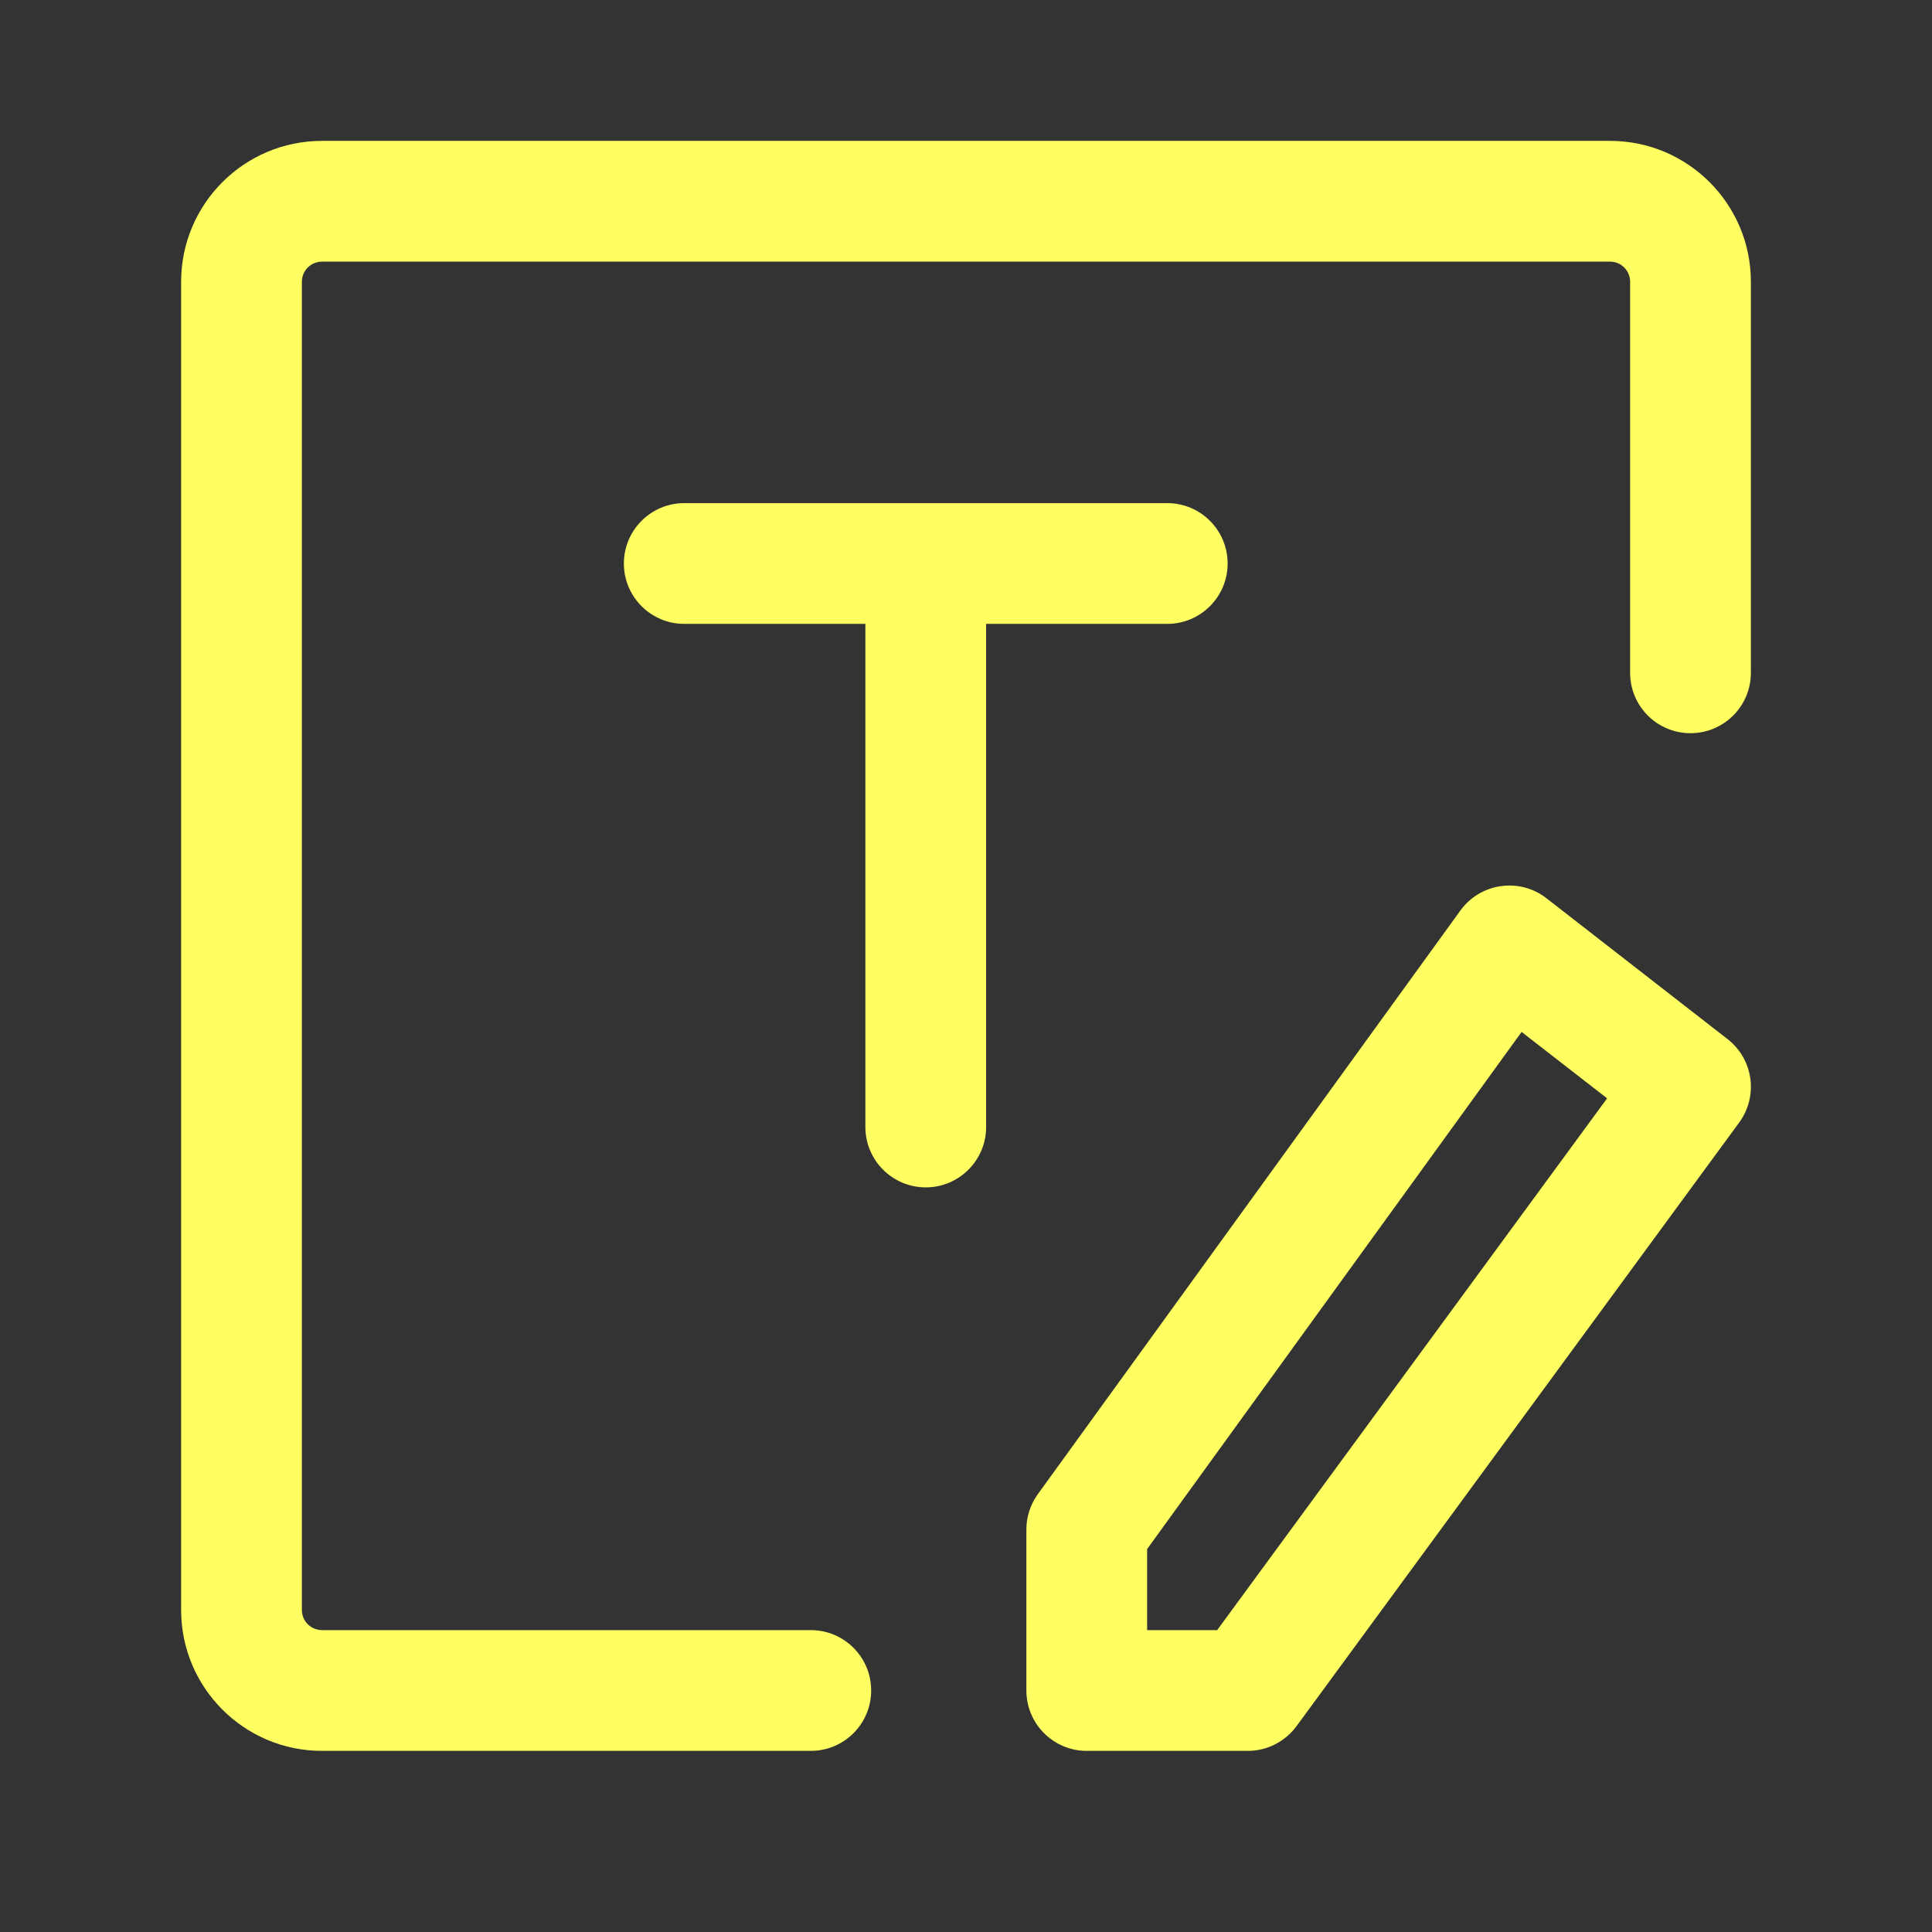 <svg width="24" height="24" viewBox="0 0 24 24" fill="none" xmlns="http://www.w3.org/2000/svg">
<rect x="0" y="0" width="24" height="24" fill="#333333" stroke="none"/>
<path fill-rule="evenodd" clip-rule="evenodd" d="M7.75 7C7.75 6.586 8.086 6.25 8.5 6.25H14.5C14.914 6.25 15.25 6.586 15.25 7C15.25 7.414 14.914 7.75 14.5 7.75H8.5C8.086 7.75 7.75 7.414 7.75 7Z" fill="#FFFF62"/>
<path fill-rule="evenodd" clip-rule="evenodd" d="M11.5 6.75C11.914 6.75 12.25 7.086 12.25 7.5V14C12.25 14.414 11.914 14.75 11.5 14.75C11.086 14.75 10.75 14.414 10.75 14V7.5C10.75 7.086 11.086 6.75 11.5 6.75Z" fill="#FFFF62"/>
<path fill-rule="evenodd" clip-rule="evenodd" d="M4 3.25C3.862 3.25 3.75 3.362 3.75 3.5V20C3.75 20.138 3.862 20.25 4 20.25H10.072C10.486 20.25 10.822 20.586 10.822 21C10.822 21.414 10.486 21.75 10.072 21.75H4C3.034 21.75 2.25 20.966 2.25 20V3.5C2.25 2.534 3.034 1.75 4 1.75H20C20.966 1.75 21.75 2.534 21.75 3.5V8.358C21.75 8.773 21.414 9.108 21 9.108C20.586 9.108 20.25 8.773 20.25 8.358V3.5C20.25 3.362 20.138 3.25 20 3.25H4Z" fill="#FFFF62"/>
<path fill-rule="evenodd" clip-rule="evenodd" d="M18.644 11.008C18.846 10.979 19.05 11.033 19.21 11.158L21.46 12.908C21.781 13.157 21.845 13.616 21.605 13.944L16.105 21.444C15.963 21.636 15.739 21.75 15.5 21.75H13.5C13.086 21.75 12.75 21.414 12.75 21V19C12.75 18.842 12.8 18.688 12.893 18.56L18.142 11.31C18.262 11.145 18.443 11.036 18.644 11.008ZM18.902 12.819L14.25 19.243V20.25H15.12L19.964 13.644L18.902 12.819Z" fill="#FFFF62"/>
</svg>
